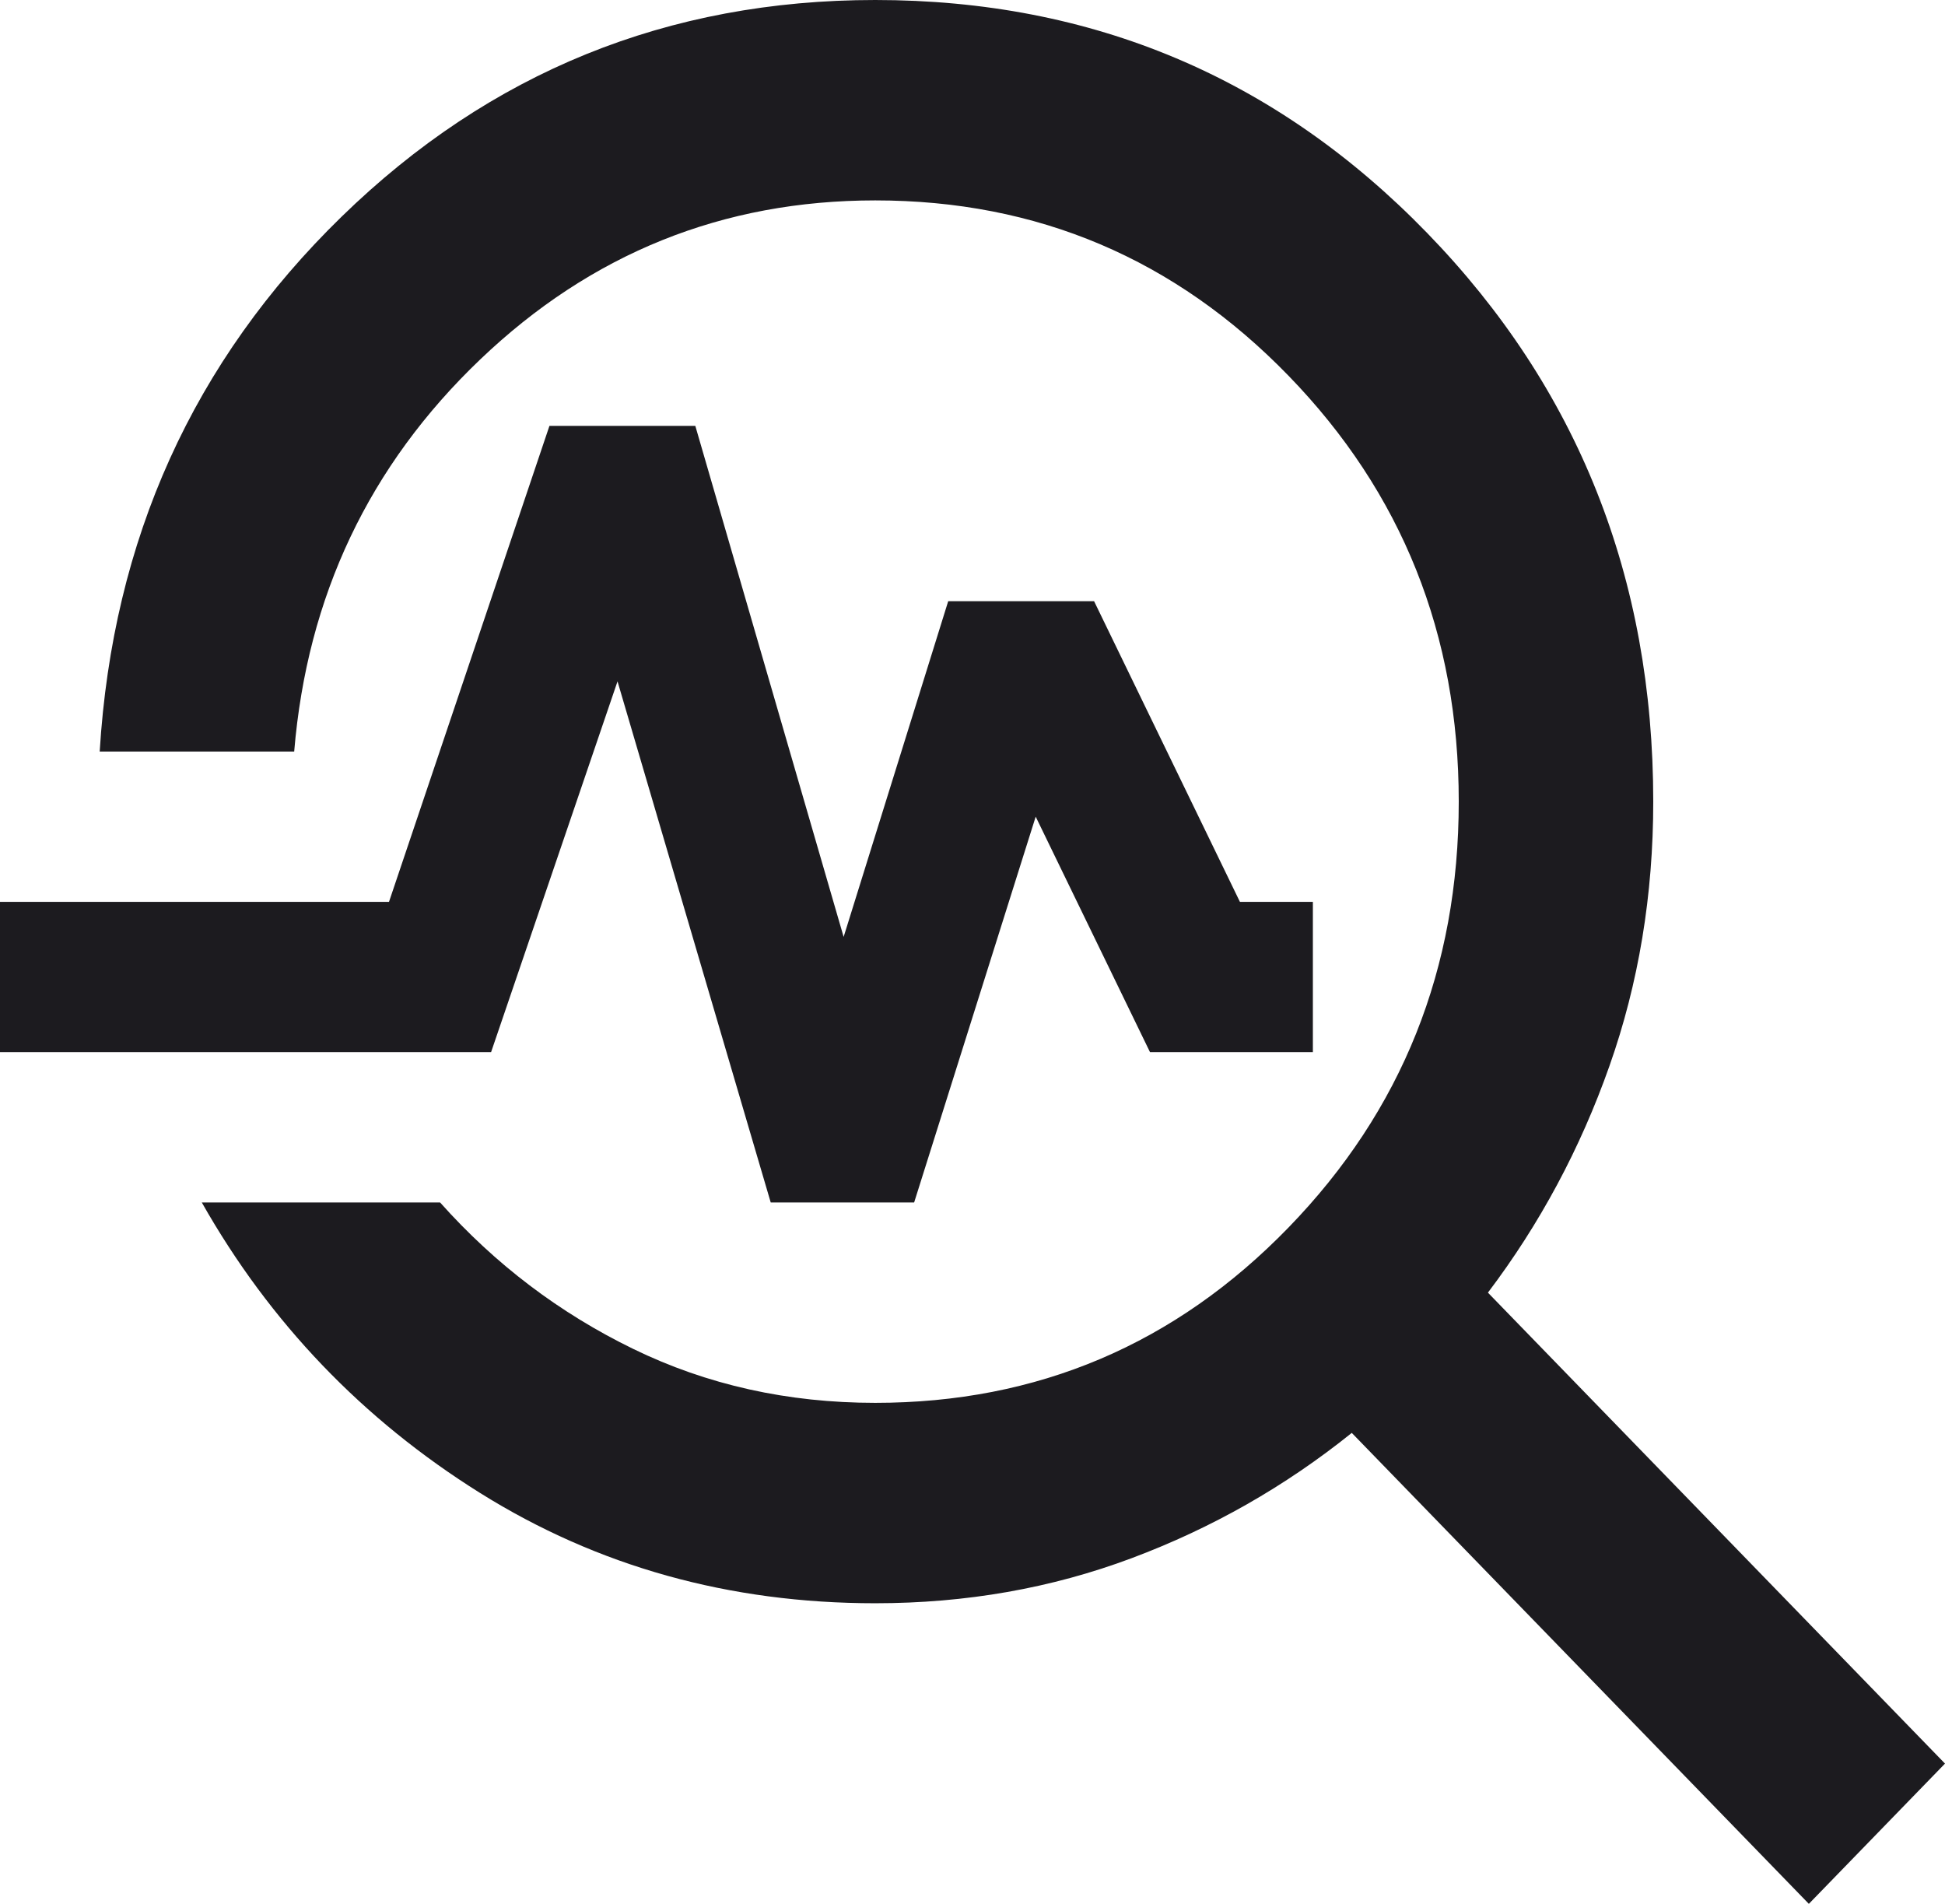 <svg width="47" height="46" viewBox="0 0 47 46" fill="none" xmlns="http://www.w3.org/2000/svg">
<path d="M43.71 46L32.665 34.621C31.059 35.912 29.287 36.921 27.348 37.647C25.409 38.374 23.343 38.737 21.15 38.737C17.625 38.737 14.443 37.849 11.603 36.074C8.764 34.298 6.521 31.958 4.876 29.053H10.634C11.965 30.546 13.522 31.726 15.304 32.593C17.087 33.461 19.035 33.895 21.15 33.895C25.067 33.895 28.396 32.483 31.137 29.658C33.879 26.833 35.25 23.404 35.25 19.368C35.25 15.333 33.879 11.903 31.137 9.079C28.396 6.254 25.067 4.842 21.15 4.842C17.468 4.842 14.286 6.123 11.603 8.686C8.92 11.248 7.422 14.405 7.109 18.158H2.409C2.722 13.033 4.671 8.726 8.254 5.236C11.838 1.745 16.137 0 21.15 0C26.398 0 30.844 1.876 34.486 5.629C38.129 9.382 39.95 13.961 39.95 19.368C39.95 21.628 39.597 23.757 38.892 25.754C38.188 27.751 37.208 29.577 35.955 31.232L47 42.611L43.71 46ZM18.624 29.053L14.922 16.463L11.867 25.421H0V21.79H9.4L13.277 10.29H16.802L20.386 22.637L22.913 14.526H26.438L29.962 21.79H31.725V25.421H27.789L25.027 19.732L22.09 29.053H18.624Z" fill="#1C1B1F"/>
</svg>
